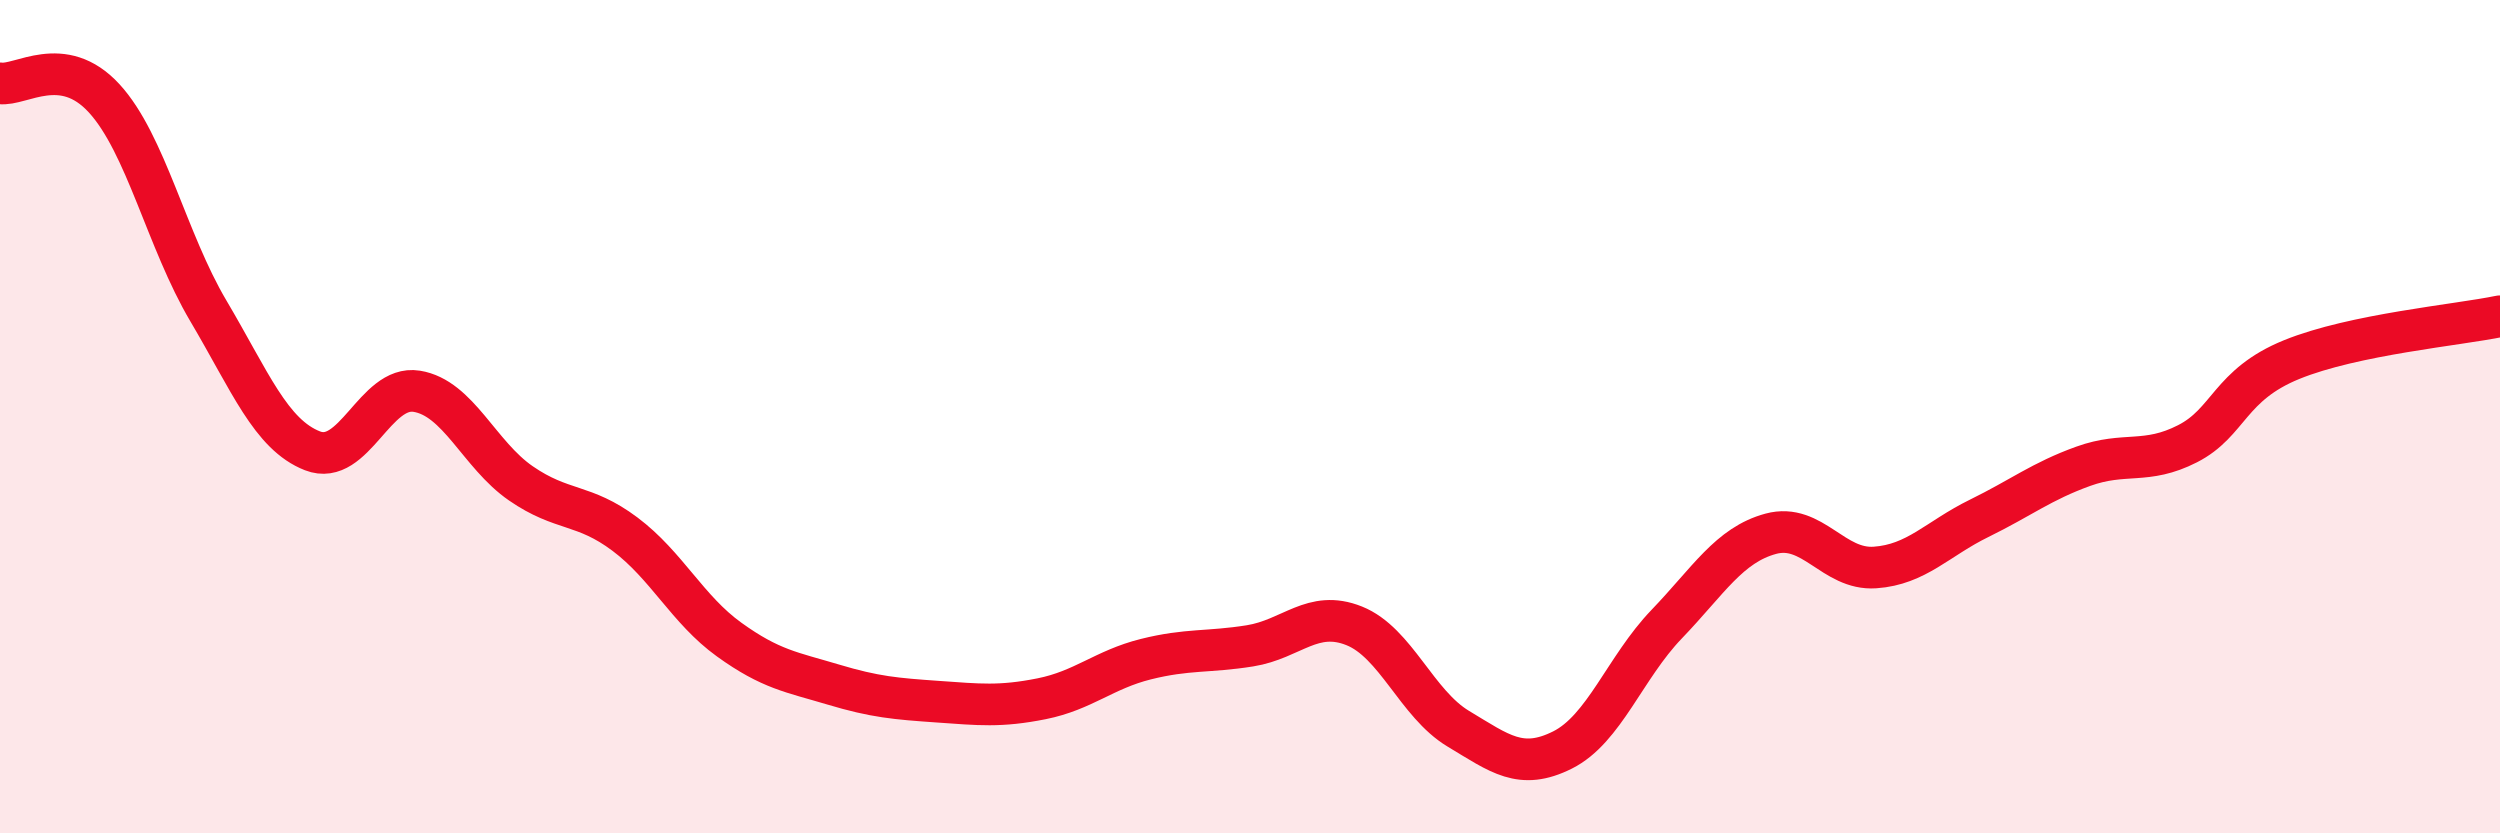 
    <svg width="60" height="20" viewBox="0 0 60 20" xmlns="http://www.w3.org/2000/svg">
      <path
        d="M 0,2 C 0.5,2.07 1.5,1.27 2.5,2.36 C 3.5,3.45 4,5.77 5,7.46 C 6,9.15 6.5,10.43 7.5,10.82 C 8.5,11.21 9,9.23 10,9.39 C 11,9.55 11.5,10.91 12.5,11.6 C 13.5,12.29 14,12.07 15,12.82 C 16,13.57 16.5,14.63 17.5,15.35 C 18.5,16.07 19,16.13 20,16.43 C 21,16.73 21.5,16.77 22.5,16.84 C 23.5,16.91 24,16.97 25,16.77 C 26,16.57 26.5,16.07 27.5,15.82 C 28.5,15.57 29,15.66 30,15.5 C 31,15.34 31.5,14.62 32.5,15.02 C 33.5,15.42 34,16.89 35,17.49 C 36,18.09 36.5,18.5 37.5,18 C 38.5,17.5 39,16.02 40,14.98 C 41,13.94 41.5,13.08 42.5,12.81 C 43.5,12.54 44,13.69 45,13.62 C 46,13.55 46.5,12.93 47.5,12.44 C 48.5,11.95 49,11.55 50,11.19 C 51,10.83 51.5,11.16 52.5,10.65 C 53.5,10.14 53.5,9.24 55,8.63 C 56.5,8.02 59,7.8 60,7.59L60 20L0 20Z"
        fill="#EB0A25"
        opacity="0.1"
        stroke-linecap="round"
        stroke-linejoin="round"
      />
      <path
        d="M 0,2 C 0.5,2.07 1.5,1.27 2.5,2.36 C 3.5,3.45 4,5.77 5,7.46 C 6,9.15 6.5,10.43 7.5,10.82 C 8.5,11.21 9,9.23 10,9.39 C 11,9.55 11.5,10.91 12.5,11.6 C 13.5,12.29 14,12.07 15,12.82 C 16,13.57 16.5,14.63 17.5,15.35 C 18.5,16.07 19,16.13 20,16.43 C 21,16.73 21.5,16.77 22.5,16.84 C 23.5,16.91 24,16.97 25,16.77 C 26,16.57 26.5,16.07 27.5,15.82 C 28.5,15.57 29,15.66 30,15.5 C 31,15.34 31.5,14.62 32.5,15.02 C 33.5,15.42 34,16.89 35,17.49 C 36,18.09 36.5,18.5 37.5,18 C 38.5,17.5 39,16.02 40,14.98 C 41,13.94 41.5,13.08 42.5,12.81 C 43.5,12.54 44,13.69 45,13.62 C 46,13.55 46.5,12.93 47.5,12.44 C 48.5,11.95 49,11.55 50,11.19 C 51,10.83 51.5,11.16 52.5,10.65 C 53.5,10.14 53.5,9.24 55,8.63 C 56.5,8.02 59,7.8 60,7.59"
        stroke="#EB0A25"
        stroke-width="1"
        fill="none"
        stroke-linecap="round"
        stroke-linejoin="round"
      />
    </svg>
  